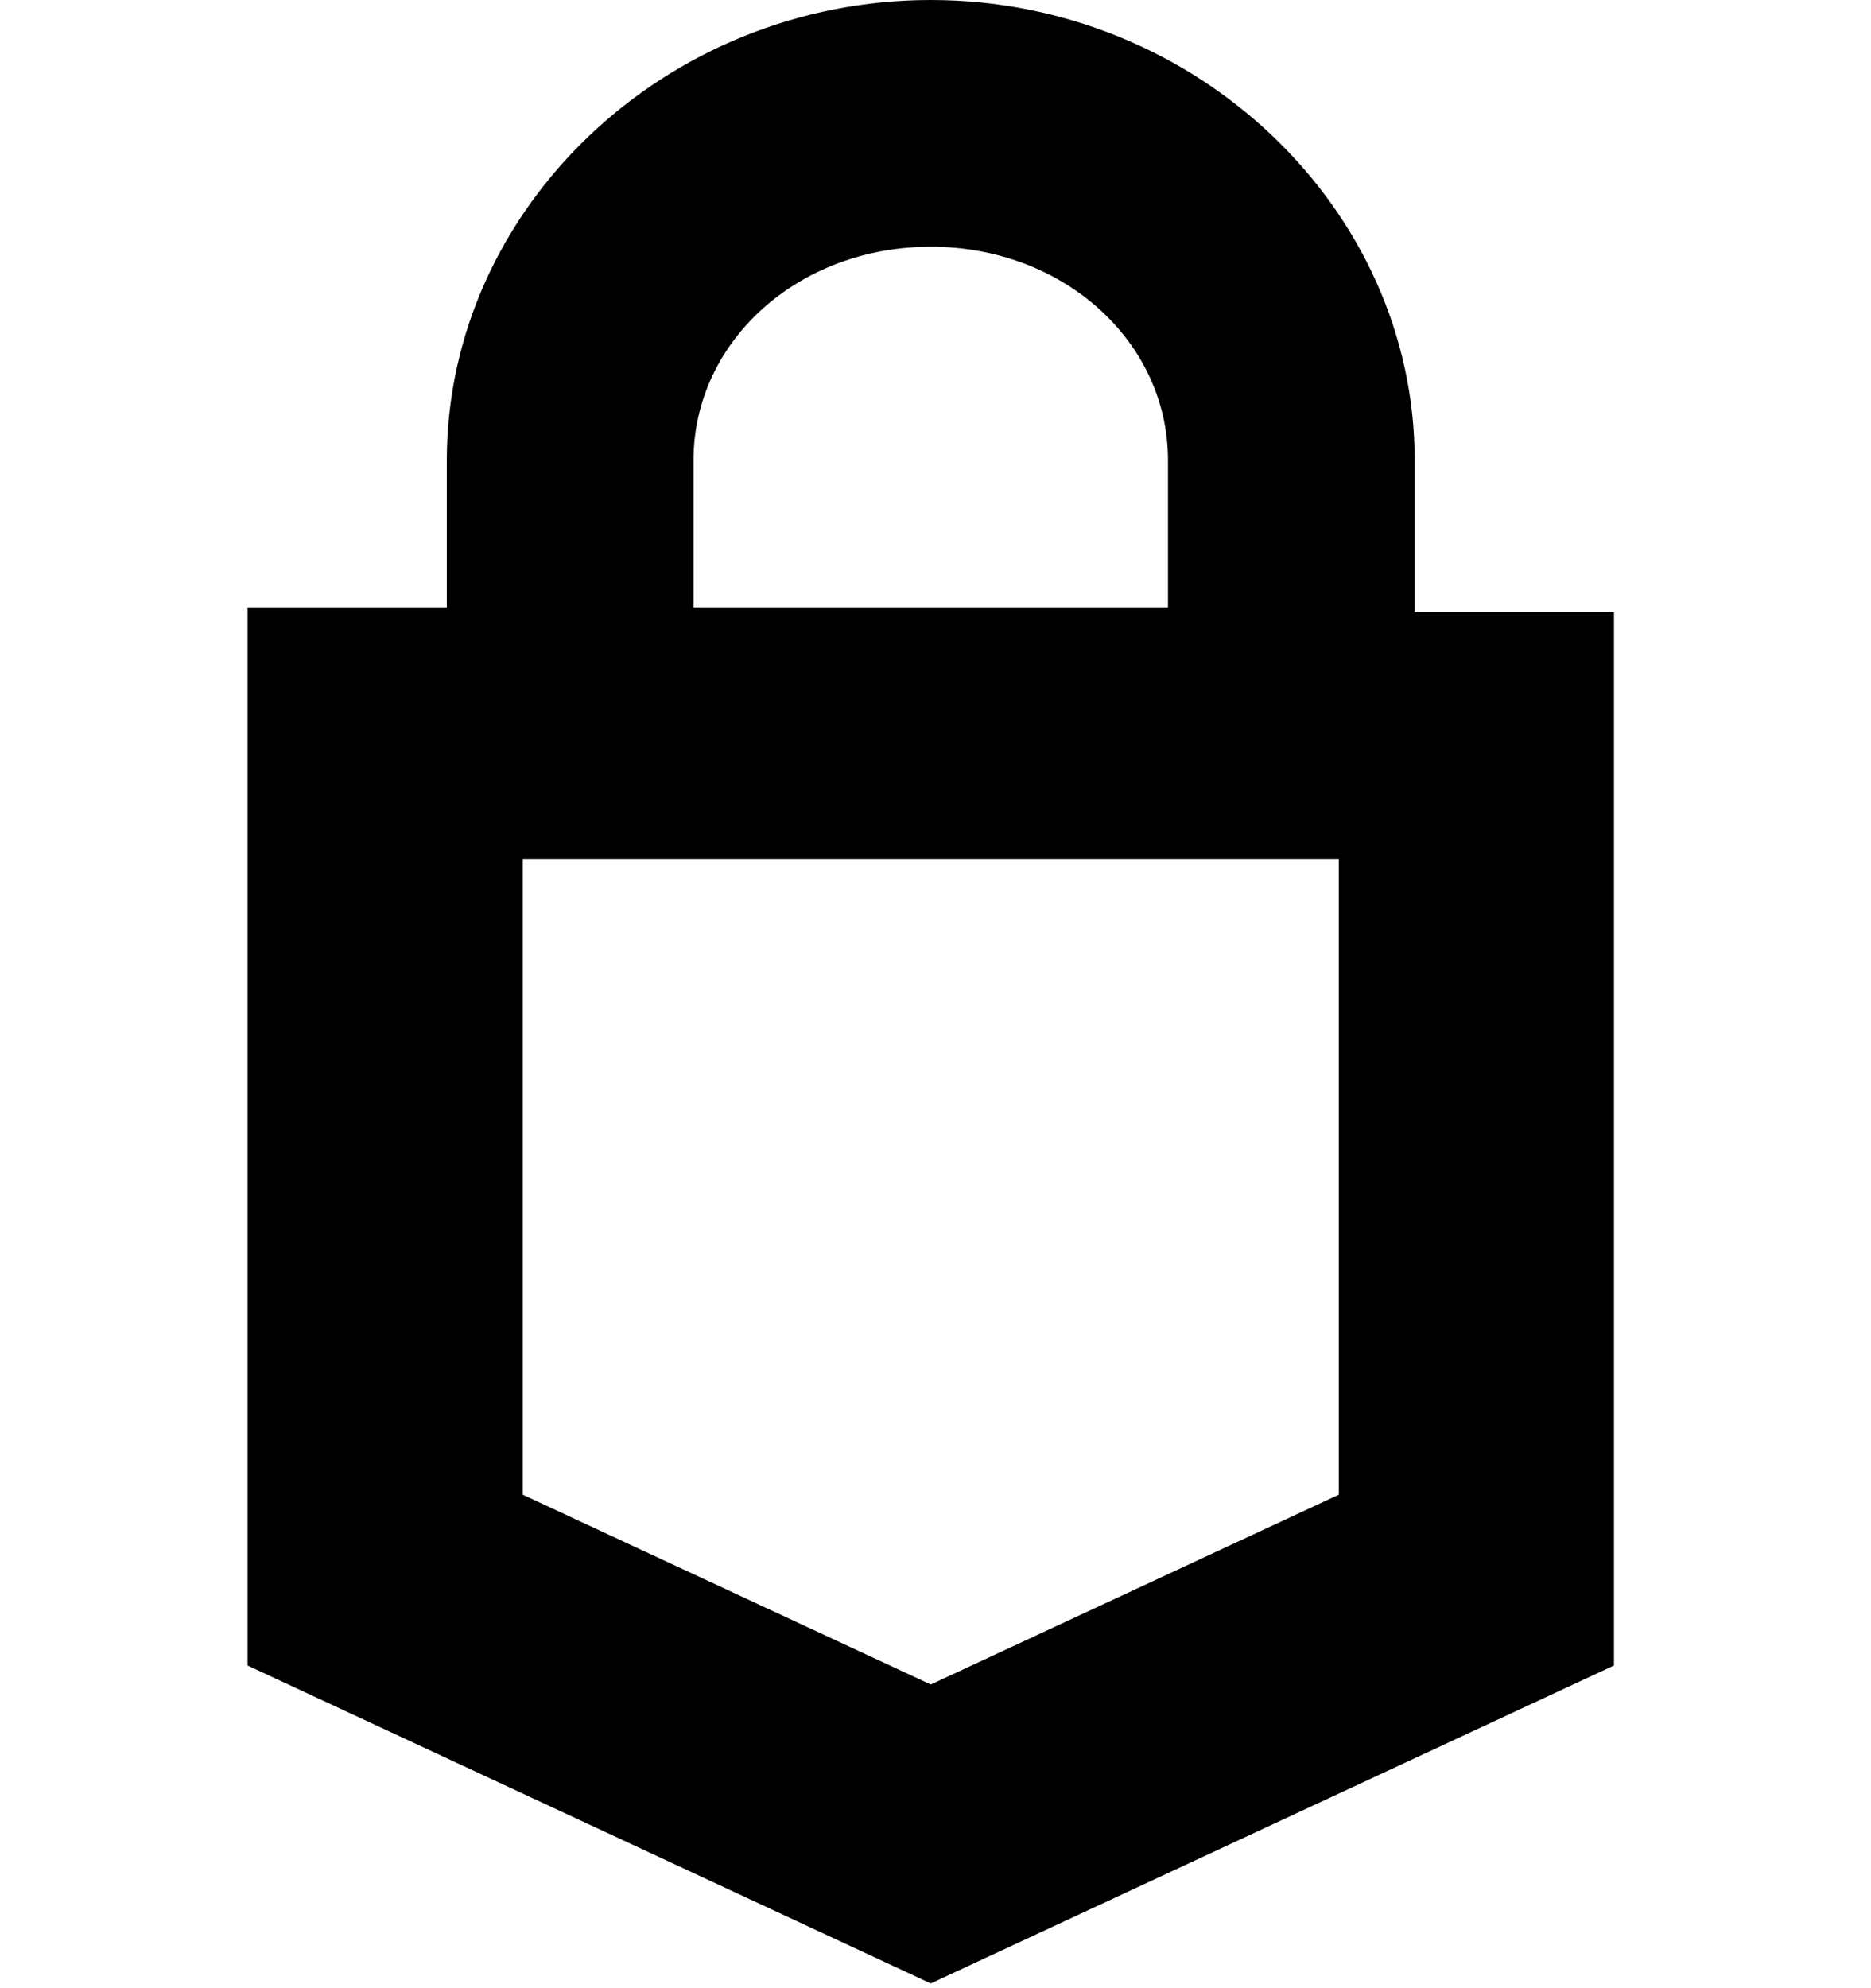 <svg viewBox="0 0 29 41.9" width="16" height="17" xmlns="http://www.w3.org/2000/svg"><path d="m24.6 9.7c0-5.3-4.6-9.7-10.2-9.7s-10.2 4.4-10.2 9.7v3.1h-4.2v22.3l14.4 6.7 14.4-6.7v-22.2h-4.2zm-15.2 0c0-2.5 2.2-4.5 5-4.5s5 2 5 4.5v3.1h-10zm13.6 21.8-8.6 4-8.6-4v-13.4h17.2z" fill="currentColor"/></svg>
